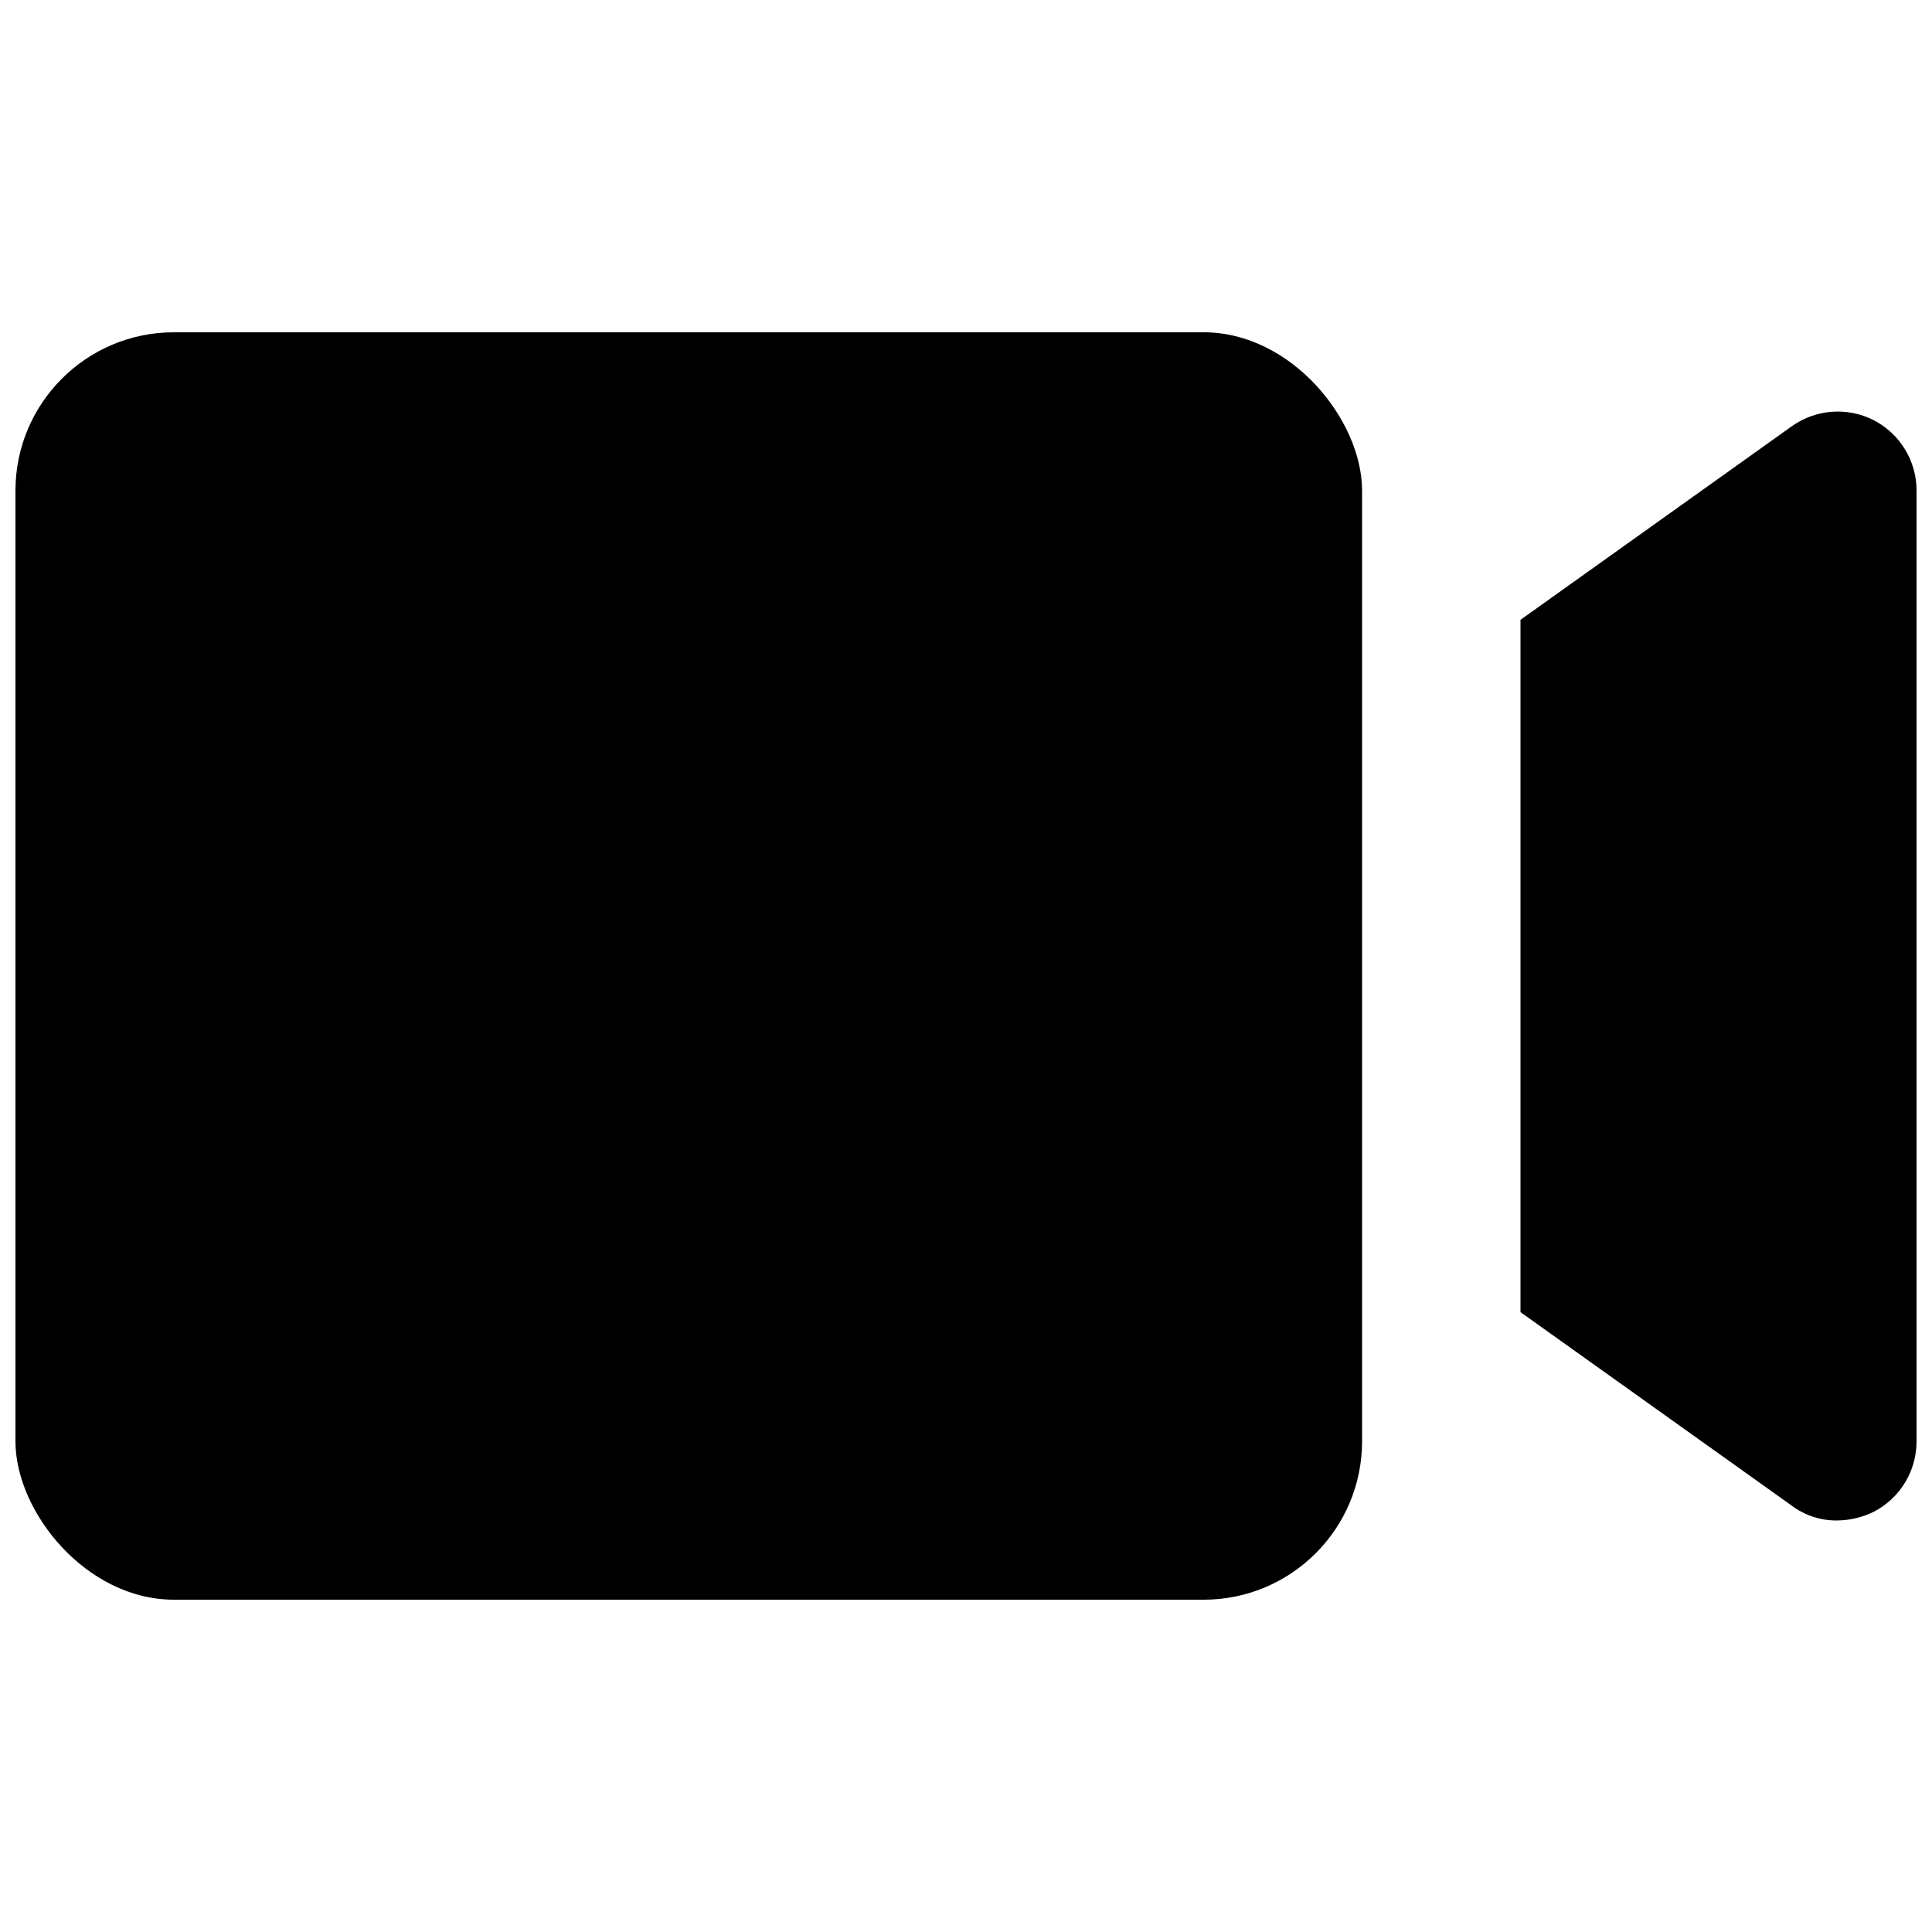 <?xml version="1.0" encoding="UTF-8"?>
<!-- Uploaded to: ICON Repo, www.svgrepo.com, Generator: ICON Repo Mixer Tools -->
<svg width="800px" height="800px" version="1.1" viewBox="144 144 512 512" xmlns="http://www.w3.org/2000/svg">
 <defs>
  <clipPath id="b">
   <path d="m148.09 232h356.91v336h-356.91z"/>
  </clipPath>
  <clipPath id="a">
   <path d="m546 253h105.9v294h-105.9z"/>
  </clipPath>
 </defs>
 <g>
  <g clip-path="url(#b)">
   <path d="m190.08 232.06h272.9c23.188 0 41.984 23.188 41.984 41.984v251.91c0 23.188-18.797 41.984-41.984 41.984h-272.9c-23.188 0-41.984-23.188-41.984-41.984v-251.91c0-23.188 18.797-41.984 41.984-41.984z"/>
  </g>
  <g clip-path="url(#a)">
   <path d="m640.57 255.36c-3.441-1.758-7.301-2.527-11.152-2.231-3.852 0.293-7.547 1.648-10.68 3.91l-71.793 51.219v183.47l71.793 51.219v0.004c3.504 2.648 7.789 4.055 12.176 3.988 3.352-0.039 6.652-0.828 9.656-2.309 3.426-1.773 6.293-4.453 8.293-7.75 2-3.293 3.051-7.078 3.043-10.934v-251.9c0.008-3.856-1.043-7.637-3.043-10.934s-4.867-5.977-8.293-7.75z"/>
  </g>
 </g>
</svg>